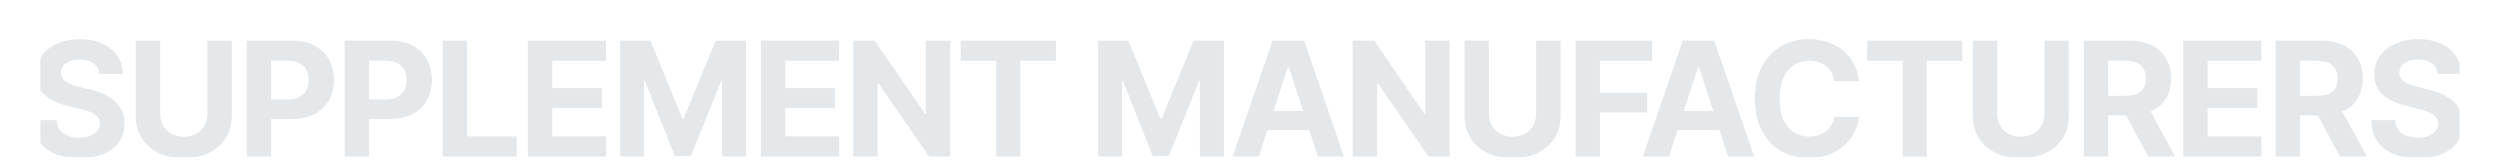 <svg xmlns="http://www.w3.org/2000/svg" xmlns:xlink="http://www.w3.org/1999/xlink" width="616" zoomAndPan="magnify" viewBox="0 0 462 30" height="40" preserveAspectRatio="xMidYMid meet"><defs><clipPath id="ff7960aec1"><path d="M 7.453 7 L 306 7 L 306 29.031 L 7.453 29.031 Z M 7.453 7 "></path></clipPath><clipPath id="d5a28c1d2c"><path d="M 324 7 L 454.547 7 L 454.547 29.031 L 324 29.031 Z M 324 7 "></path></clipPath></defs><g id="af274cebf7"><g clip-rule="nonzero" clip-path="url(#ff7960aec1)"><g style="fill:#e5e8eb;fill-opacity:1;"><g transform="translate(5.391, 28.93)"><path style="stroke:none" d="M 9.312 0.297 C 7.594 0.297 6.094 0.035 4.812 -0.484 C 3.531 -1.016 2.531 -1.801 1.812 -2.844 C 1.102 -3.883 0.727 -5.18 0.688 -6.734 L 5.062 -6.734 C 5.113 -6.016 5.32 -5.414 5.688 -4.938 C 6.051 -4.457 6.539 -4.098 7.156 -3.859 C 7.77 -3.617 8.473 -3.5 9.266 -3.5 C 10.035 -3.5 10.703 -3.609 11.266 -3.828 C 11.836 -4.047 12.281 -4.352 12.594 -4.75 C 12.906 -5.145 13.062 -5.609 13.062 -6.141 C 13.062 -6.617 12.922 -7.02 12.641 -7.344 C 12.359 -7.664 11.945 -7.941 11.406 -8.172 C 10.863 -8.41 10.203 -8.617 9.422 -8.797 L 7.094 -9.375 C 5.289 -9.801 3.863 -10.484 2.812 -11.422 C 1.77 -12.367 1.25 -13.633 1.25 -15.219 C 1.25 -16.508 1.598 -17.641 2.297 -18.609 C 3.004 -19.586 3.969 -20.348 5.188 -20.891 C 6.414 -21.43 7.812 -21.703 9.375 -21.703 C 10.957 -21.703 12.344 -21.426 13.531 -20.875 C 14.719 -20.332 15.645 -19.578 16.312 -18.609 C 16.977 -17.641 17.316 -16.523 17.328 -15.266 L 12.984 -15.266 C 12.898 -16.098 12.539 -16.75 11.906 -17.219 C 11.27 -17.688 10.41 -17.922 9.328 -17.922 C 8.598 -17.922 7.977 -17.816 7.469 -17.609 C 6.957 -17.41 6.566 -17.129 6.297 -16.766 C 6.023 -16.398 5.891 -15.984 5.891 -15.516 C 5.891 -15.016 6.039 -14.594 6.344 -14.25 C 6.656 -13.906 7.066 -13.625 7.578 -13.406 C 8.086 -13.195 8.648 -13.02 9.266 -12.875 L 11.188 -12.406 C 12.113 -12.195 12.969 -11.914 13.75 -11.562 C 14.539 -11.219 15.223 -10.789 15.797 -10.281 C 16.379 -9.77 16.828 -9.172 17.141 -8.484 C 17.461 -7.797 17.625 -7.008 17.625 -6.125 C 17.625 -4.812 17.297 -3.672 16.641 -2.703 C 15.984 -1.742 15.035 -1.004 13.797 -0.484 C 12.555 0.035 11.062 0.297 9.312 0.297 Z M 9.312 0.297 "></path></g><g transform="translate(23.706, 28.93)"><path style="stroke:none" d="M 14.609 -21.422 L 19.125 -21.422 L 19.125 -7.516 C 19.125 -5.953 18.754 -4.582 18.016 -3.406 C 17.273 -2.238 16.238 -1.328 14.906 -0.672 C 13.57 -0.023 12.02 0.297 10.25 0.297 C 8.477 0.297 6.926 -0.023 5.594 -0.672 C 4.258 -1.328 3.223 -2.238 2.484 -3.406 C 1.742 -4.582 1.375 -5.953 1.375 -7.516 L 1.375 -21.422 L 5.891 -21.422 L 5.891 -7.891 C 5.891 -7.078 6.07 -6.348 6.438 -5.703 C 6.801 -5.066 7.305 -4.57 7.953 -4.219 C 8.609 -3.863 9.375 -3.688 10.25 -3.688 C 11.133 -3.688 11.898 -3.863 12.547 -4.219 C 13.203 -4.57 13.707 -5.066 14.062 -5.703 C 14.426 -6.348 14.609 -7.078 14.609 -7.891 Z M 14.609 -21.422 "></path></g><g transform="translate(44.219, 28.93)"><path style="stroke:none" d="M 1.375 0 L 1.375 -21.422 L 9.812 -21.422 C 11.438 -21.422 12.82 -21.109 13.969 -20.484 C 15.113 -19.867 15.988 -19.016 16.594 -17.922 C 17.195 -16.828 17.5 -15.566 17.5 -14.141 C 17.5 -12.723 17.191 -11.473 16.578 -10.391 C 15.973 -9.305 15.086 -8.457 13.922 -7.844 C 12.754 -7.238 11.348 -6.938 9.703 -6.938 L 4.328 -6.938 L 4.328 -10.562 L 8.969 -10.562 C 9.844 -10.562 10.562 -10.711 11.125 -11.016 C 11.695 -11.328 12.125 -11.75 12.406 -12.281 C 12.688 -12.82 12.828 -13.441 12.828 -14.141 C 12.828 -14.859 12.688 -15.484 12.406 -16.016 C 12.125 -16.547 11.695 -16.957 11.125 -17.25 C 10.551 -17.551 9.828 -17.703 8.953 -17.703 L 5.891 -17.703 L 5.891 0 Z M 1.375 0 "></path></g><g transform="translate(62.318, 28.93)"><path style="stroke:none" d="M 1.375 0 L 1.375 -21.422 L 9.812 -21.422 C 11.438 -21.422 12.82 -21.109 13.969 -20.484 C 15.113 -19.867 15.988 -19.016 16.594 -17.922 C 17.195 -16.828 17.5 -15.566 17.5 -14.141 C 17.5 -12.723 17.191 -11.473 16.578 -10.391 C 15.973 -9.305 15.086 -8.457 13.922 -7.844 C 12.754 -7.238 11.348 -6.938 9.703 -6.938 L 4.328 -6.938 L 4.328 -10.562 L 8.969 -10.562 C 9.844 -10.562 10.562 -10.711 11.125 -11.016 C 11.695 -11.328 12.125 -11.75 12.406 -12.281 C 12.688 -12.82 12.828 -13.441 12.828 -14.141 C 12.828 -14.859 12.688 -15.484 12.406 -16.016 C 12.125 -16.547 11.695 -16.957 11.125 -17.25 C 10.551 -17.551 9.828 -17.703 8.953 -17.703 L 5.891 -17.703 L 5.891 0 Z M 1.375 0 "></path></g><g transform="translate(80.417, 28.93)"><path style="stroke:none" d="M 1.375 0 L 1.375 -21.422 L 5.891 -21.422 L 5.891 -3.734 L 15.078 -3.734 L 15.078 0 Z M 1.375 0 "></path></g><g transform="translate(96.172, 28.93)"><path style="stroke:none" d="M 1.375 0 L 1.375 -21.422 L 15.812 -21.422 L 15.812 -17.688 L 5.891 -17.688 L 5.891 -12.656 L 15.062 -12.656 L 15.062 -8.984 L 5.891 -8.984 L 5.891 -3.734 L 15.844 -3.734 L 15.844 0 Z M 1.375 0 "></path></g><g transform="translate(113.236, 28.93)"><path style="stroke:none" d="M 1.375 -21.422 L 6.969 -21.422 L 12.859 -7.031 L 13.109 -7.031 L 19.016 -21.422 L 24.625 -21.422 L 24.625 0 L 20.188 0 L 20.188 -13.938 L 20.016 -13.938 L 14.453 -0.094 L 11.469 -0.094 L 5.953 -13.969 L 5.781 -13.969 L 5.781 0 L 1.375 0 Z M 1.375 -21.422 "></path></g><g transform="translate(139.241, 28.93)"><path style="stroke:none" d="M 1.375 0 L 1.375 -21.422 L 15.812 -21.422 L 15.812 -17.688 L 5.891 -17.688 L 5.891 -12.656 L 15.062 -12.656 L 15.062 -8.984 L 5.891 -8.984 L 5.891 -3.734 L 15.844 -3.734 L 15.844 0 Z M 1.375 0 "></path></g><g transform="translate(156.305, 28.93)"><path style="stroke:none" d="M 19.297 -21.422 L 19.297 0 L 15.375 0 L 6.078 -13.469 L 5.891 -13.469 L 5.891 0 L 1.375 0 L 1.375 -21.422 L 5.344 -21.422 L 14.594 -7.953 L 14.781 -7.953 L 14.781 -21.422 Z M 19.297 -21.422 "></path></g><g transform="translate(176.977, 28.93)"><path style="stroke:none" d="M 0.562 -17.688 L 0.562 -21.422 L 18.156 -21.422 L 18.156 -17.688 L 11.594 -17.688 L 11.594 0 L 7.125 0 L 7.125 -17.688 Z M 0.562 -17.688 "></path></g><g transform="translate(195.694, 28.93)"><path style="stroke:none" d=""></path></g><g transform="translate(201.559, 28.93)"><path style="stroke:none" d="M 1.375 -21.422 L 6.969 -21.422 L 12.859 -7.031 L 13.109 -7.031 L 19.016 -21.422 L 24.625 -21.422 L 24.625 0 L 20.188 0 L 20.188 -13.938 L 20.016 -13.938 L 14.453 -0.094 L 11.469 -0.094 L 5.953 -13.969 L 5.781 -13.969 L 5.781 0 L 1.375 0 Z M 1.375 -21.422 "></path></g><g transform="translate(227.564, 28.93)"><path style="stroke:none" d="M 5.062 0 L 0.219 0 L 7.609 -21.422 L 13.438 -21.422 L 20.812 0 L 15.984 0 L 10.609 -16.531 L 10.438 -16.531 Z M 4.766 -8.422 L 16.234 -8.422 L 16.234 -4.891 L 4.766 -4.891 Z M 4.766 -8.422 "></path></g><g transform="translate(248.596, 28.93)"><path style="stroke:none" d="M 19.297 -21.422 L 19.297 0 L 15.375 0 L 6.078 -13.469 L 5.891 -13.469 L 5.891 0 L 1.375 0 L 1.375 -21.422 L 5.344 -21.422 L 14.594 -7.953 L 14.781 -7.953 L 14.781 -21.422 Z M 19.297 -21.422 "></path></g><g transform="translate(269.267, 28.93)"><path style="stroke:none" d="M 14.609 -21.422 L 19.125 -21.422 L 19.125 -7.516 C 19.125 -5.953 18.754 -4.582 18.016 -3.406 C 17.273 -2.238 16.238 -1.328 14.906 -0.672 C 13.57 -0.023 12.02 0.297 10.25 0.297 C 8.477 0.297 6.926 -0.023 5.594 -0.672 C 4.258 -1.328 3.223 -2.238 2.484 -3.406 C 1.742 -4.582 1.375 -5.953 1.375 -7.516 L 1.375 -21.422 L 5.891 -21.422 L 5.891 -7.891 C 5.891 -7.078 6.07 -6.348 6.438 -5.703 C 6.801 -5.066 7.305 -4.57 7.953 -4.219 C 8.609 -3.863 9.375 -3.688 10.25 -3.688 C 11.133 -3.688 11.898 -3.863 12.547 -4.219 C 13.203 -4.57 13.707 -5.066 14.062 -5.703 C 14.426 -6.348 14.609 -7.078 14.609 -7.891 Z M 14.609 -21.422 "></path></g><g transform="translate(289.781, 28.93)"><path style="stroke:none" d="M 1.375 0 L 1.375 -21.422 L 15.547 -21.422 L 15.547 -17.688 L 5.891 -17.688 L 5.891 -11.797 L 14.625 -11.797 L 14.625 -8.141 L 5.891 -8.141 L 5.891 0 Z M 1.375 0 "></path></g></g></g><g style="fill:#e5e8eb;fill-opacity:1;"><g transform="translate(303.366, 28.93)"><path style="stroke:none" d="M 5.062 0 L 0.219 0 L 7.609 -21.422 L 13.438 -21.422 L 20.812 0 L 15.984 0 L 10.609 -16.531 L 10.438 -16.531 Z M 4.766 -8.422 L 16.234 -8.422 L 16.234 -4.891 L 4.766 -4.891 Z M 4.766 -8.422 "></path></g></g><g clip-rule="nonzero" clip-path="url(#d5a28c1d2c)"><g style="fill:#e5e8eb;fill-opacity:1;"><g transform="translate(323.305, 28.93)"><path style="stroke:none" d="M 10.969 0.281 C 9.07 0.281 7.367 -0.145 5.859 -1 C 4.359 -1.863 3.172 -3.113 2.297 -4.75 C 1.422 -6.395 0.984 -8.375 0.984 -10.688 C 0.984 -13.031 1.422 -15.02 2.297 -16.656 C 3.18 -18.301 4.379 -19.551 5.891 -20.406 C 7.398 -21.27 9.094 -21.703 10.969 -21.703 C 12.207 -21.703 13.359 -21.523 14.422 -21.172 C 15.492 -20.828 16.438 -20.32 17.25 -19.656 C 18.07 -18.988 18.738 -18.172 19.25 -17.203 C 19.77 -16.242 20.102 -15.145 20.25 -13.906 L 15.688 -13.906 C 15.594 -14.5 15.422 -15.031 15.172 -15.5 C 14.922 -15.969 14.586 -16.363 14.172 -16.688 C 13.766 -17.008 13.301 -17.258 12.781 -17.438 C 12.258 -17.613 11.688 -17.703 11.062 -17.703 C 9.969 -17.703 9.004 -17.426 8.172 -16.875 C 7.348 -16.332 6.707 -15.539 6.25 -14.5 C 5.801 -13.457 5.578 -12.188 5.578 -10.688 C 5.578 -9.164 5.805 -7.883 6.266 -6.844 C 6.723 -5.812 7.363 -5.031 8.188 -4.5 C 9.008 -3.969 9.961 -3.703 11.047 -3.703 C 11.648 -3.703 12.211 -3.785 12.734 -3.953 C 13.254 -4.117 13.711 -4.352 14.109 -4.656 C 14.516 -4.957 14.852 -5.332 15.125 -5.781 C 15.395 -6.227 15.582 -6.738 15.688 -7.312 L 20.25 -7.312 C 20.133 -6.32 19.844 -5.375 19.375 -4.469 C 18.914 -3.562 18.285 -2.75 17.484 -2.031 C 16.691 -1.32 15.75 -0.758 14.656 -0.344 C 13.562 0.07 12.332 0.281 10.969 0.281 Z M 10.969 0.281 "></path></g><g transform="translate(344.48, 28.93)"><path style="stroke:none" d="M 0.562 -17.688 L 0.562 -21.422 L 18.156 -21.422 L 18.156 -17.688 L 11.594 -17.688 L 11.594 0 L 7.125 0 L 7.125 -17.688 Z M 0.562 -17.688 "></path></g><g transform="translate(363.197, 28.93)"><path style="stroke:none" d="M 14.609 -21.422 L 19.125 -21.422 L 19.125 -7.516 C 19.125 -5.953 18.754 -4.582 18.016 -3.406 C 17.273 -2.238 16.238 -1.328 14.906 -0.672 C 13.57 -0.023 12.02 0.297 10.25 0.297 C 8.477 0.297 6.926 -0.023 5.594 -0.672 C 4.258 -1.328 3.223 -2.238 2.484 -3.406 C 1.742 -4.582 1.375 -5.953 1.375 -7.516 L 1.375 -21.422 L 5.891 -21.422 L 5.891 -7.891 C 5.891 -7.078 6.07 -6.348 6.438 -5.703 C 6.801 -5.066 7.305 -4.57 7.953 -4.219 C 8.609 -3.863 9.375 -3.688 10.25 -3.688 C 11.133 -3.688 11.898 -3.863 12.547 -4.219 C 13.203 -4.57 13.707 -5.066 14.062 -5.703 C 14.426 -6.348 14.609 -7.078 14.609 -7.891 Z M 14.609 -21.422 "></path></g><g transform="translate(383.711, 28.93)"><path style="stroke:none" d="M 1.375 0 L 1.375 -21.422 L 9.812 -21.422 C 11.438 -21.422 12.82 -21.129 13.969 -20.547 C 15.113 -19.973 15.988 -19.16 16.594 -18.109 C 17.195 -17.066 17.5 -15.836 17.5 -14.422 C 17.5 -13.004 17.191 -11.781 16.578 -10.75 C 15.973 -9.727 15.086 -8.945 13.922 -8.406 C 12.754 -7.863 11.348 -7.594 9.703 -7.594 L 4.047 -7.594 L 4.047 -11.219 L 8.969 -11.219 C 9.844 -11.219 10.562 -11.336 11.125 -11.578 C 11.695 -11.816 12.125 -12.172 12.406 -12.641 C 12.688 -13.117 12.828 -13.711 12.828 -14.422 C 12.828 -15.141 12.688 -15.738 12.406 -16.219 C 12.125 -16.707 11.695 -17.078 11.125 -17.328 C 10.551 -17.578 9.828 -17.703 8.953 -17.703 L 5.891 -17.703 L 5.891 0 Z M 13.266 0 L 8.047 -9.75 L 12.938 -9.75 L 18.266 0 Z M 13.266 0 "></path></g><g transform="translate(402.082, 28.93)"><path style="stroke:none" d="M 1.375 0 L 1.375 -21.422 L 15.812 -21.422 L 15.812 -17.688 L 5.891 -17.688 L 5.891 -12.656 L 15.062 -12.656 L 15.062 -8.984 L 5.891 -8.984 L 5.891 -3.734 L 15.844 -3.734 L 15.844 0 Z M 1.375 0 "></path></g><g transform="translate(419.146, 28.93)"><path style="stroke:none" d="M 1.375 0 L 1.375 -21.422 L 9.812 -21.422 C 11.438 -21.422 12.82 -21.129 13.969 -20.547 C 15.113 -19.973 15.988 -19.16 16.594 -18.109 C 17.195 -17.066 17.5 -15.836 17.5 -14.422 C 17.5 -13.004 17.191 -11.781 16.578 -10.75 C 15.973 -9.727 15.086 -8.945 13.922 -8.406 C 12.754 -7.863 11.348 -7.594 9.703 -7.594 L 4.047 -7.594 L 4.047 -11.219 L 8.969 -11.219 C 9.844 -11.219 10.562 -11.336 11.125 -11.578 C 11.695 -11.816 12.125 -12.172 12.406 -12.641 C 12.688 -13.117 12.828 -13.711 12.828 -14.422 C 12.828 -15.141 12.688 -15.738 12.406 -16.219 C 12.125 -16.707 11.695 -17.078 11.125 -17.328 C 10.551 -17.578 9.828 -17.703 8.953 -17.703 L 5.891 -17.703 L 5.891 0 Z M 13.266 0 L 8.047 -9.75 L 12.938 -9.75 L 18.266 0 Z M 13.266 0 "></path></g><g transform="translate(437.518, 28.93)"><path style="stroke:none" d="M 9.312 0.297 C 7.594 0.297 6.094 0.035 4.812 -0.484 C 3.531 -1.016 2.531 -1.801 1.812 -2.844 C 1.102 -3.883 0.727 -5.18 0.688 -6.734 L 5.062 -6.734 C 5.113 -6.016 5.32 -5.414 5.688 -4.938 C 6.051 -4.457 6.539 -4.098 7.156 -3.859 C 7.77 -3.617 8.473 -3.5 9.266 -3.5 C 10.035 -3.5 10.703 -3.609 11.266 -3.828 C 11.836 -4.047 12.281 -4.352 12.594 -4.75 C 12.906 -5.145 13.062 -5.609 13.062 -6.141 C 13.062 -6.617 12.922 -7.02 12.641 -7.344 C 12.359 -7.664 11.945 -7.941 11.406 -8.172 C 10.863 -8.41 10.203 -8.617 9.422 -8.797 L 7.094 -9.375 C 5.289 -9.801 3.863 -10.484 2.812 -11.422 C 1.77 -12.367 1.25 -13.633 1.25 -15.219 C 1.25 -16.508 1.598 -17.641 2.297 -18.609 C 3.004 -19.586 3.969 -20.348 5.188 -20.891 C 6.414 -21.43 7.812 -21.703 9.375 -21.703 C 10.957 -21.703 12.344 -21.426 13.531 -20.875 C 14.719 -20.332 15.645 -19.578 16.312 -18.609 C 16.977 -17.641 17.316 -16.523 17.328 -15.266 L 12.984 -15.266 C 12.898 -16.098 12.539 -16.75 11.906 -17.219 C 11.27 -17.688 10.41 -17.922 9.328 -17.922 C 8.598 -17.922 7.977 -17.816 7.469 -17.609 C 6.957 -17.41 6.566 -17.129 6.297 -16.766 C 6.023 -16.398 5.891 -15.984 5.891 -15.516 C 5.891 -15.016 6.039 -14.594 6.344 -14.25 C 6.656 -13.906 7.066 -13.625 7.578 -13.406 C 8.086 -13.195 8.648 -13.02 9.266 -12.875 L 11.188 -12.406 C 12.113 -12.195 12.969 -11.914 13.75 -11.562 C 14.539 -11.219 15.223 -10.789 15.797 -10.281 C 16.379 -9.77 16.828 -9.172 17.141 -8.484 C 17.461 -7.797 17.625 -7.008 17.625 -6.125 C 17.625 -4.812 17.297 -3.672 16.641 -2.703 C 15.984 -1.742 15.035 -1.004 13.797 -0.484 C 12.555 0.035 11.062 0.297 9.312 0.297 Z M 9.312 0.297 "></path></g></g></g></g></svg>